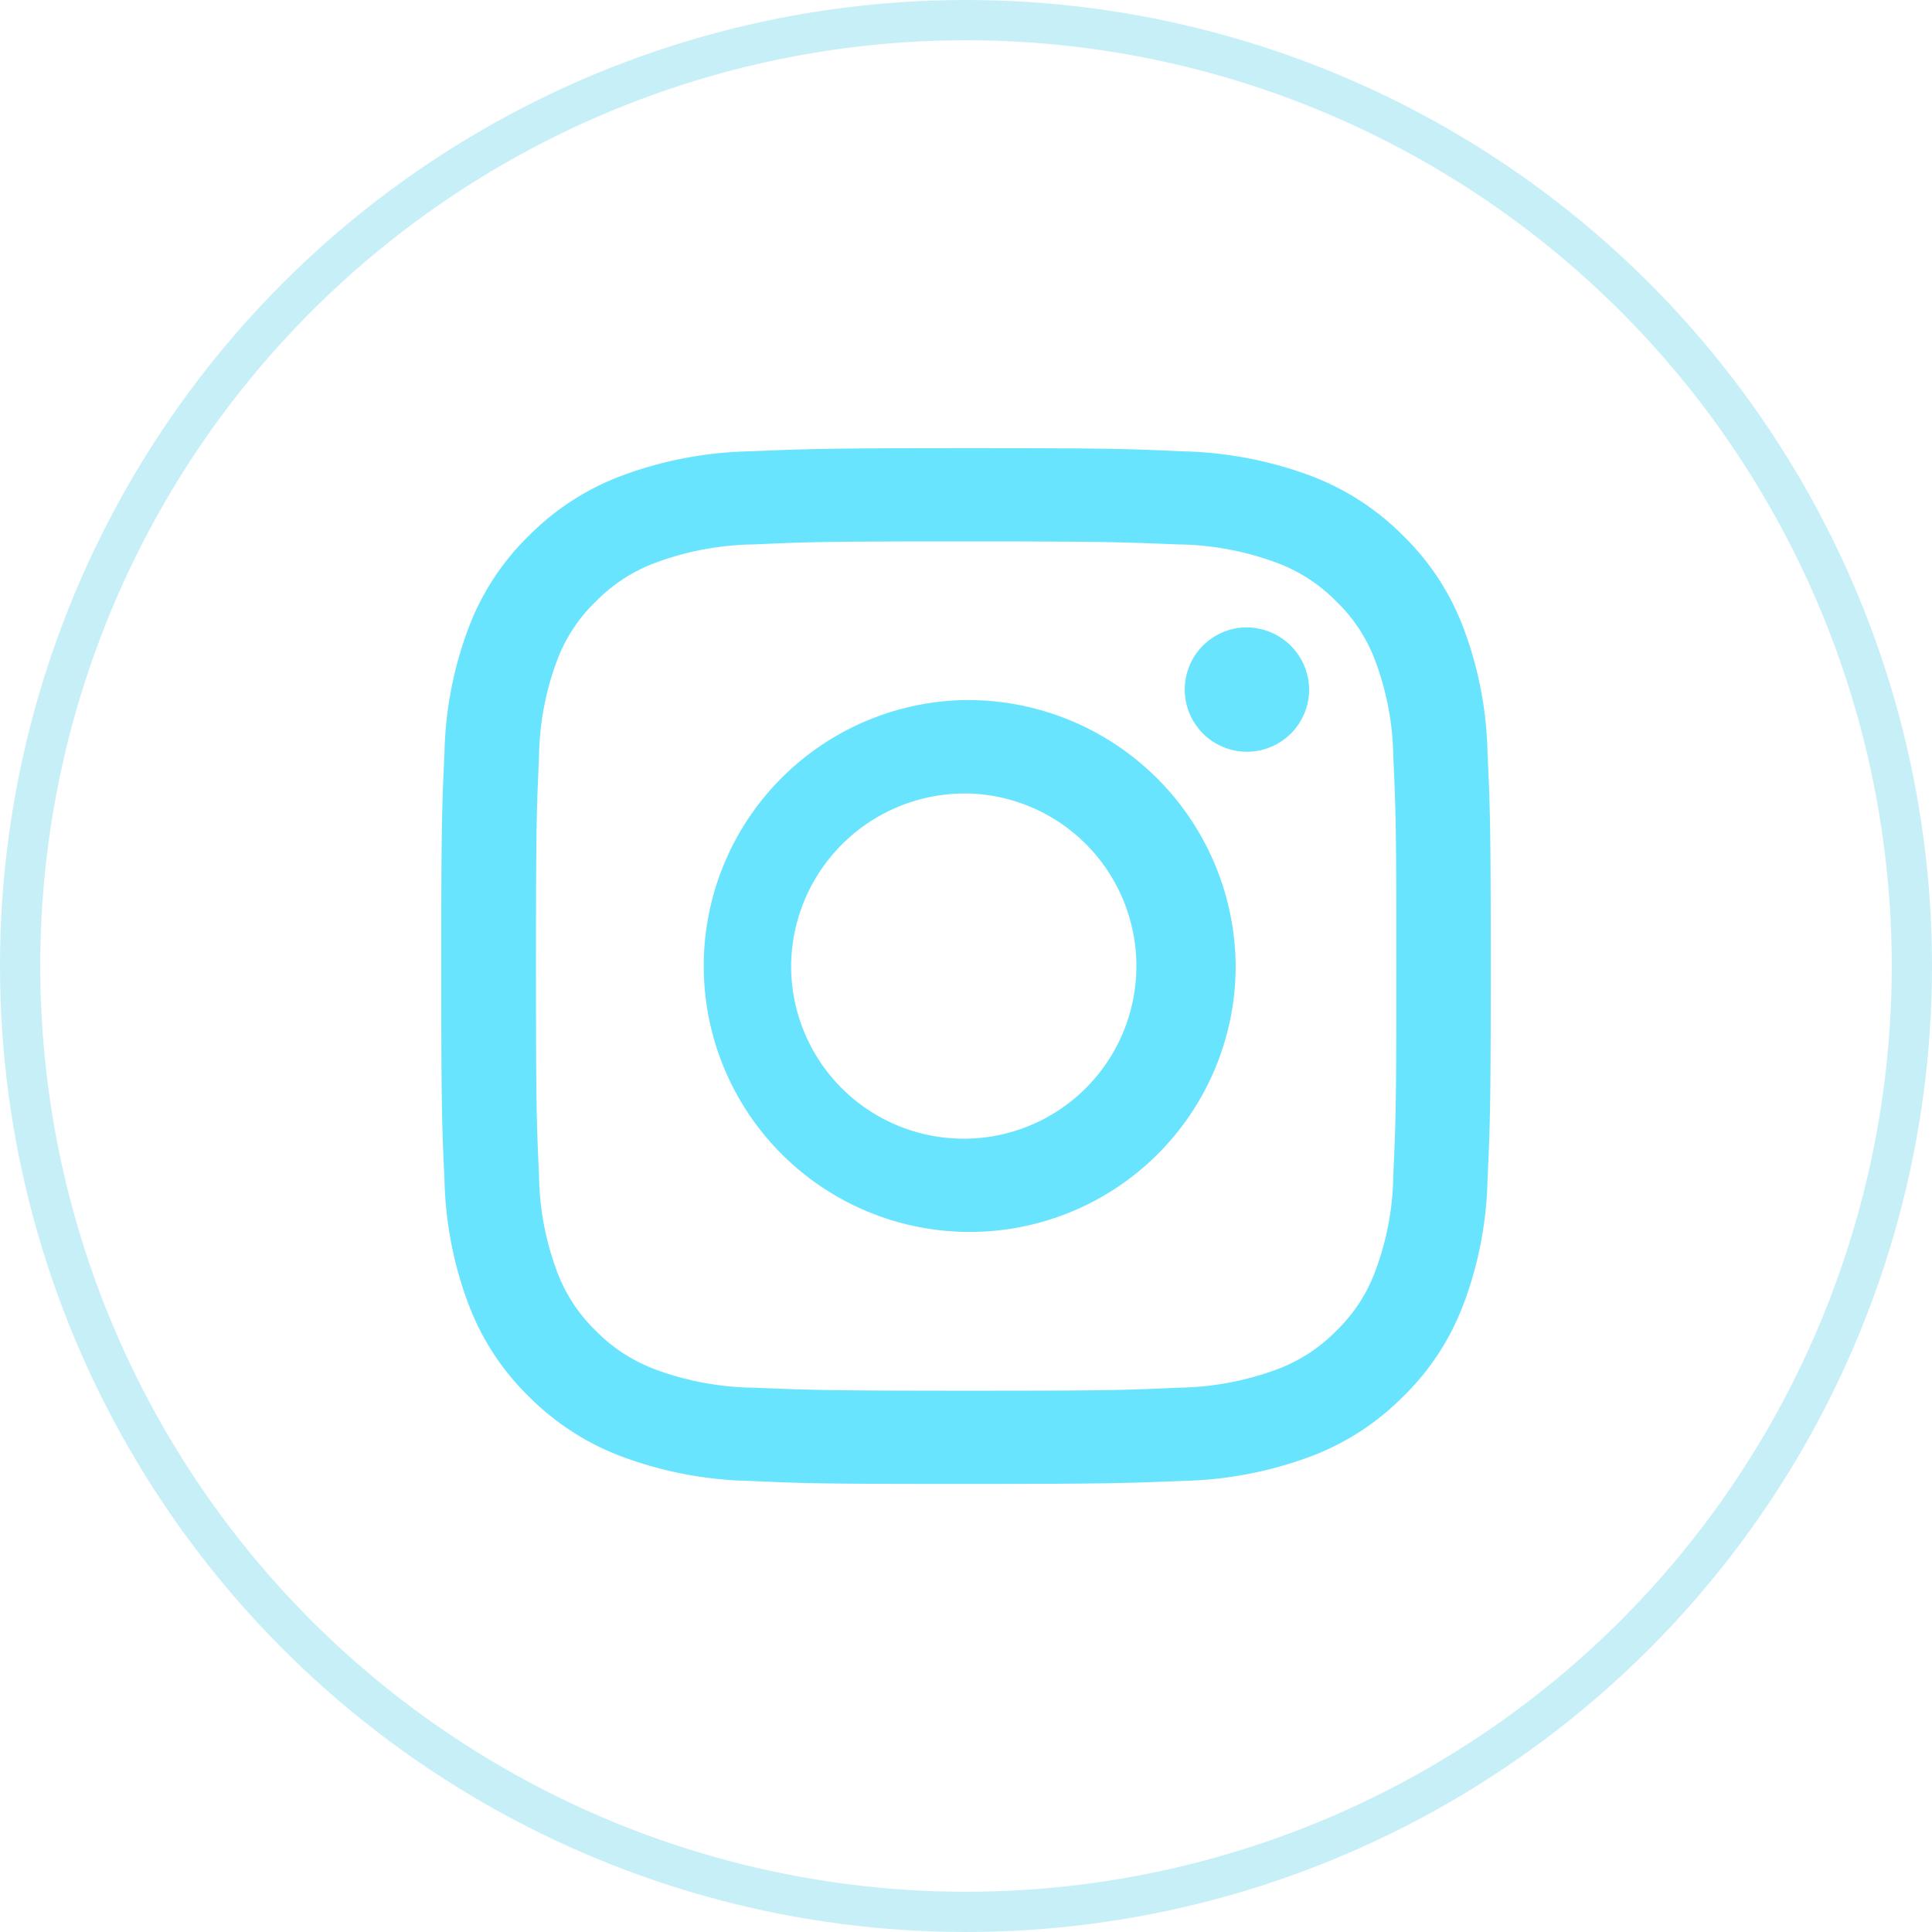 <svg xmlns="http://www.w3.org/2000/svg" xmlns:xlink="http://www.w3.org/1999/xlink" width="48" height="48" viewBox="0 0 48 48">
  <defs>
    <filter id="Ellipse_2">
      <feOffset dx="1" dy="-1" input="SourceAlpha"/>
      <feGaussianBlur stdDeviation="2" result="blur"/>
      <feFlood flood-color="#73d7ed" result="color"/>
      <feComposite operator="out" in="SourceGraphic" in2="blur"/>
      <feComposite operator="in" in="color"/>
      <feComposite operator="in" in2="SourceGraphic"/>
    </filter>
  </defs>
  <g id="Instagram" transform="translate(-1824 -991)">
    <g data-type="innerShadowGroup">
      <g transform="matrix(1, 0, 0, 1, 1824, 991)" filter="url(#Ellipse_2)">
        <circle id="Ellipse_2-2" data-name="Ellipse 2" cx="24" cy="24" r="24" fill="#fff"/>
      </g>
      <g id="Ellipse_2-3" data-name="Ellipse 2" transform="translate(1824 991)" fill="none" stroke="rgba(115,215,237,0.4)" stroke-width="1">
        <circle cx="24" cy="24" r="24" stroke="none"/>
        <circle cx="24" cy="24" r="23.5" fill="none"/>
      </g>
    </g>
    <g id="social-instagram" transform="translate(644 669)">
      <rect id="Rectangle_26" data-name="Rectangle 26" width="32" height="32" transform="translate(1188 330)" fill="none" opacity="0"/>
      <path id="path4642" d="M120.167,129.761c-3.541,0-3.984.022-5.375.079a9.672,9.672,0,0,0-3.163.6,6.413,6.413,0,0,0-2.312,1.486,6.289,6.289,0,0,0-1.5,2.278,9.346,9.346,0,0,0-.607,3.125c-.064,1.372-.08,1.811-.08,5.305s.016,3.933.08,5.3a9.322,9.322,0,0,0,.607,3.122,6.289,6.289,0,0,0,1.5,2.278,6.416,6.416,0,0,0,2.312,1.486,9.665,9.665,0,0,0,3.163.6c1.391.063,1.834.075,5.375.075s3.984-.02,5.375-.075a9.691,9.691,0,0,0,3.167-.6,6.4,6.4,0,0,0,2.308-1.486,6.289,6.289,0,0,0,1.5-2.278,9.32,9.32,0,0,0,.607-3.122c.064-1.372.08-1.81.08-5.3s-.016-3.933-.08-5.305a9.348,9.348,0,0,0-.607-3.125,6.289,6.289,0,0,0-1.5-2.278,6.4,6.4,0,0,0-2.308-1.486,9.7,9.7,0,0,0-3.167-.6C124.152,129.777,123.708,129.761,120.167,129.761Zm0,2.317c3.481,0,3.892.02,5.267.075a7.286,7.286,0,0,1,2.424.445,4.039,4.039,0,0,1,1.5.962,3.973,3.973,0,0,1,.974,1.478,7.049,7.049,0,0,1,.451,2.392c.063,1.357.076,1.763.076,5.2s-.014,3.842-.076,5.2a7.02,7.02,0,0,1-.451,2.388,3.988,3.988,0,0,1-.974,1.482,4.037,4.037,0,0,1-1.5.962,7.345,7.345,0,0,1-2.424.442c-1.375.063-1.786.075-5.267.075s-3.893-.02-5.267-.075a7.282,7.282,0,0,1-2.42-.442,4.053,4.053,0,0,1-1.5-.962,3.991,3.991,0,0,1-.974-1.482,7.045,7.045,0,0,1-.447-2.388c-.063-1.357-.076-1.763-.076-5.2s.014-3.842.076-5.2a7.076,7.076,0,0,1,.447-2.392,3.975,3.975,0,0,1,.974-1.478,4.054,4.054,0,0,1,1.5-.962,7.293,7.293,0,0,1,2.42-.445C116.275,132.09,116.686,132.078,120.167,132.078Zm6.96,2.136a1.545,1.545,0,1,0,1.565,1.545A1.556,1.556,0,0,0,127.127,134.215Zm-6.96,1.805a6.608,6.608,0,1,0,6.7,6.61A6.652,6.652,0,0,0,120.167,136.02Zm0,2.321a4.289,4.289,0,1,1-4.345,4.288A4.316,4.316,0,0,1,120.167,138.341Z" transform="translate(1083.833 203.373)" fill="#69e4ff"/>
    </g>
  </g>
</svg>
